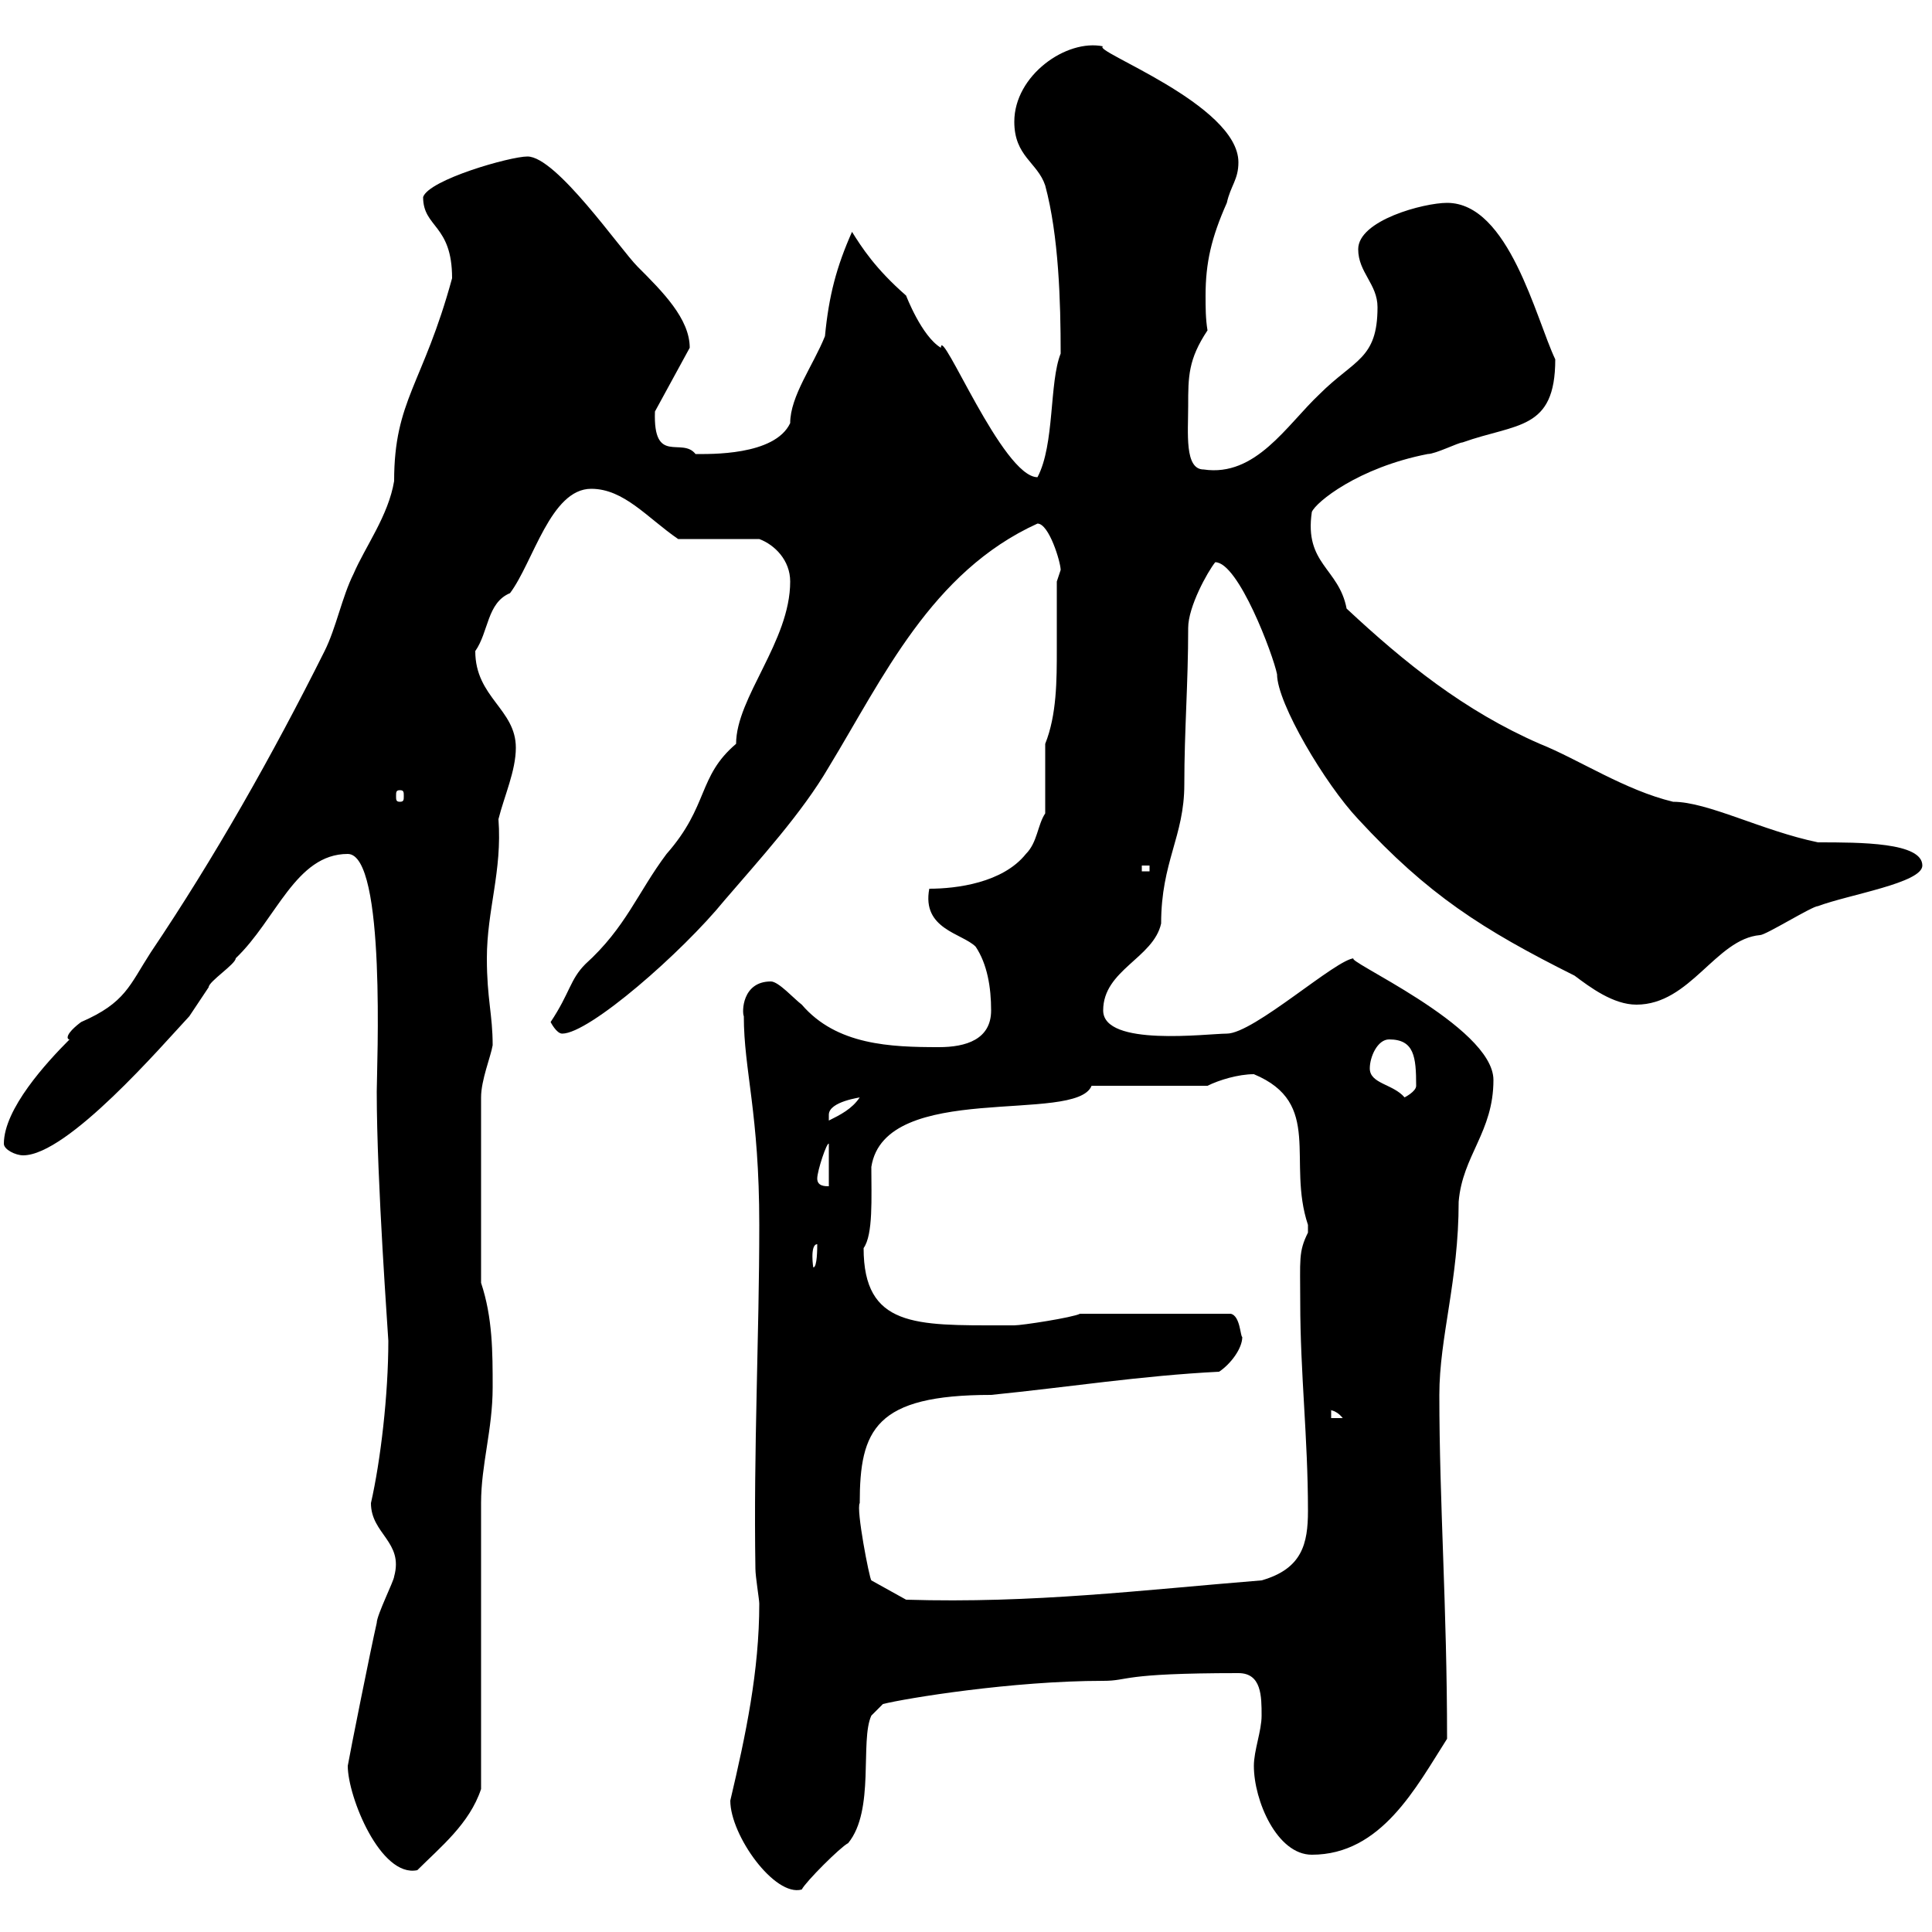 <svg xmlns="http://www.w3.org/2000/svg" xmlns:xlink="http://www.w3.org/1999/xlink" width="300" height="300"><path d="M113.40 279.60C113.40 285 120.30 294.60 124.50 293.40C125.10 292.20 130.50 286.80 131.70 286.20C135.90 281.10 133.50 270.30 135.30 266.40L137.10 264.60C140.70 263.70 157.20 261 171.30 261C175.50 261 173.70 259.80 192.30 259.80C195.90 259.80 195.90 263.40 195.90 266.40C195.90 268.80 194.70 271.80 194.70 274.20C194.70 279.60 198.30 288 203.70 288C214.50 288 219.90 277.50 224.70 270C224.70 249.60 223.50 233.40 223.50 216.60C223.50 207.60 226.50 198.90 226.50 186.60C227.10 179.40 231.90 175.80 231.90 167.70C231.90 159.30 207.90 148.80 210.30 148.80C207.60 148.80 194.70 160.50 190.50 160.50C187.50 160.50 171.30 162.60 171.30 156.90C171.30 150.60 179.10 148.80 180.30 143.40C180.30 133.80 183.90 129.90 183.90 121.80C183.90 113.40 184.50 106.20 184.50 97.50C184.50 94.20 187.50 88.80 188.70 87.30C192.30 87.30 197.70 101.70 198.30 104.70C198.30 109.20 205.80 121.80 210.90 127.20C221.70 138.90 230.10 144.30 244.50 151.50C246.90 153.30 250.50 156 254.10 156C262.50 156 266.40 145.80 273.30 145.20C274.20 145.20 281.40 140.70 282.30 140.70C287.10 138.90 298.50 137.10 298.50 134.40C298.50 130.80 288.90 130.80 282.30 130.80C273.60 129 265.20 124.50 259.80 124.50C252.30 122.70 245.10 117.90 239.10 115.50C227.40 110.40 218.10 102.90 209.10 94.50C207.90 88.20 202.50 87.60 203.70 79.50C204.30 78 210.90 72.60 221.70 70.50C222.90 70.50 226.50 68.70 227.10 68.70C235.50 65.70 241.50 66.90 241.50 55.80C238.50 49.50 234.30 31.50 224.70 31.50C221.10 31.50 210.90 34.20 210.90 38.70C210.90 42.30 213.90 44.10 213.90 47.70C213.90 55.80 210.30 55.80 204.90 61.20C199.80 66 195 74.10 186.90 72.90C183.90 72.90 184.50 67.20 184.50 63C184.50 58.50 184.50 55.80 187.50 51.30C187.20 49.50 187.20 47.70 187.20 45.90C187.20 40.80 188.10 36.90 190.50 31.50C191.10 28.80 192.30 27.90 192.30 25.20C192.30 16.20 169.20 7.80 171.30 7.20C165.60 6 157.50 11.70 157.50 18.90C157.50 24.30 161.10 25.20 162.30 28.80C164.40 36.60 164.70 46.80 164.70 54.90C162.90 59.40 163.80 69 161.10 74.10C155.70 74.10 146.10 50.40 146.10 54C143.10 52.20 140.70 45.90 140.70 45.90C135.90 41.70 133.80 38.40 132.30 36C129.90 41.40 128.70 45.90 128.10 52.20C126.30 56.70 122.70 61.50 122.70 65.70C120.30 70.80 110.10 70.50 108 70.50C105.90 67.80 101.40 72.30 101.70 63.90L107.10 54C107.10 49.50 102.90 45.30 99 41.40C96.30 38.70 86.40 24.30 81.90 24.30C79.20 24.30 66.60 27.90 65.70 30.60C65.70 35.40 70.20 34.80 70.20 43.20C65.70 59.70 61.20 62.10 61.20 74.70C60.30 80.10 56.70 84.90 54.90 89.10C53.10 92.70 52.20 97.50 50.40 101.10C42.30 117.30 33.30 133.20 23.40 147.90C20.10 153 19.50 155.70 12.60 158.70C12.60 158.70 10.50 160.20 10.50 161.10C10.50 161.10 10.50 161.40 10.80 161.40C7.20 165 0.60 172.20 0.60 177.60C0.60 178.50 2.40 179.40 3.60 179.40C10.50 179.40 25.20 162.30 29.40 157.80C29.40 157.80 32.40 153.30 32.40 153.30C32.40 152.40 36.60 149.70 36.60 148.80C42.90 142.80 45.90 132.60 54 132.60C60 132.60 58.50 165.90 58.50 169.50C58.50 183.60 60.30 207.60 60.30 208.20C60.30 216.60 59.10 226.80 57.60 233.40C57.60 238.20 62.70 239.40 61.20 244.80C61.20 245.40 58.50 250.80 58.50 252C57.60 255.90 54.30 272.40 54 274.20C54 279 59.10 291.60 64.80 290.40C68.40 286.80 72.90 283.20 74.70 277.80C74.70 271.80 74.70 240 74.70 233.40C74.70 227.40 76.50 222 76.50 215.40C76.50 210 76.50 204.60 74.70 199.20L74.70 170.40C74.70 167.70 76.20 164.10 76.50 162.30C76.50 157.50 75.60 155.10 75.60 148.80C75.60 141.30 78 135.30 77.40 127.20C78.30 123.60 80.10 119.70 80.10 116.10C80.10 110.10 73.80 108.30 73.80 101.10C75.90 98.10 75.60 93.60 79.20 92.10C82.80 87.30 85.50 75.90 91.80 75.90C96.90 75.90 100.50 80.40 105.30 83.70L117.90 83.70C120.30 84.60 122.70 87 122.70 90.30C122.70 99.60 114.30 108.30 114.30 115.50C108.30 120.60 110.10 125.10 103.50 132.60C99 138.60 97.20 144 90.90 149.70C88.50 152.10 88.50 154.20 85.50 158.70C85.50 158.70 86.40 160.50 87.30 160.50C91.50 160.50 105.90 147.90 112.50 139.80C117.90 133.50 124.50 126.30 128.70 119.10C137.10 105.30 144.60 88.80 161.10 81.30C162.90 81.30 164.70 87.30 164.70 88.50C164.70 88.50 164.10 90.30 164.10 90.30C164.10 93.60 164.10 97.20 164.10 100.80C164.10 105.60 164.10 111 162.30 115.50L162.30 126.30C161.10 128.10 161.10 130.80 159.30 132.60C155.70 137.10 148.50 138 144.30 138C143.10 144.30 149.40 144.90 151.50 147C153.30 149.70 153.90 153.30 153.90 156.90C153.90 161.40 150 162.60 145.80 162.60C138.30 162.60 129.90 162.30 124.50 156C123.30 155.10 120.90 152.40 119.70 152.40C115.20 152.40 115.20 157.20 115.50 157.80C115.50 166.20 117.90 172.80 117.90 190.20C117.90 207.60 117 225 117.30 243.60C117.30 244.80 117.90 248.40 117.90 249C117.90 259.50 115.80 269.40 113.40 279.60ZM133.50 233.40C133.50 222 135.90 216.60 153.90 216.60C165.90 215.40 177.30 213.60 189.30 213C191.10 211.80 192.90 209.40 192.90 207.60C192.60 207.60 192.60 204.30 191.10 204L167.70 204C166.50 204.60 158.70 205.80 157.50 205.80C156.90 205.80 155.70 205.80 155.70 205.80C142.20 205.80 134.10 206.10 134.10 193.80C135.60 191.70 135.30 186 135.30 181.20C137.40 167.70 167.10 174.60 169.50 168.60L187.50 168.60C189.30 167.70 192.30 166.80 194.70 166.80C205.50 171.30 199.80 180.30 203.10 190.20C203.10 190.20 203.10 190.20 203.10 191.40C201.60 194.40 201.90 195.60 201.90 202.20C201.90 213.30 203.10 223.20 203.10 234.60C203.10 239.70 202.20 243.60 195.90 245.40C177.30 246.90 160.50 249 140.70 248.40L135.30 245.40C135 245.10 132.90 234.30 133.50 233.40ZM206.70 219C206.10 219 207.30 218.70 208.50 220.20L206.70 220.20ZM126.90 193.20C126.90 193.80 126.90 196.80 126.30 196.80C126.30 197.10 125.70 193.20 126.90 193.20ZM126.90 183C126.90 181.80 128.40 177.30 128.70 177.60L128.70 184.20C128.10 184.20 126.90 184.20 126.90 183ZM133.50 170.40C132.30 172.20 130.50 173.10 128.70 174C128.70 174 128.70 174 128.70 173.10C128.70 171 133.80 170.40 133.50 170.40ZM212.70 165.90C212.70 164.10 213.90 161.40 215.70 161.40C219.60 161.40 219.90 164.10 219.90 168.60C219.90 169.50 218.10 170.40 218.10 170.40C216.30 168.30 212.70 168.30 212.70 165.90ZM177.30 134.40L178.50 134.40L178.50 135.30L177.30 135.30ZM62.10 122.70C62.70 122.70 62.70 123 62.70 123.60C62.70 124.20 62.70 124.50 62.10 124.50C61.50 124.50 61.50 124.20 61.50 123.60C61.50 123 61.50 122.70 62.10 122.70Z"/></svg>